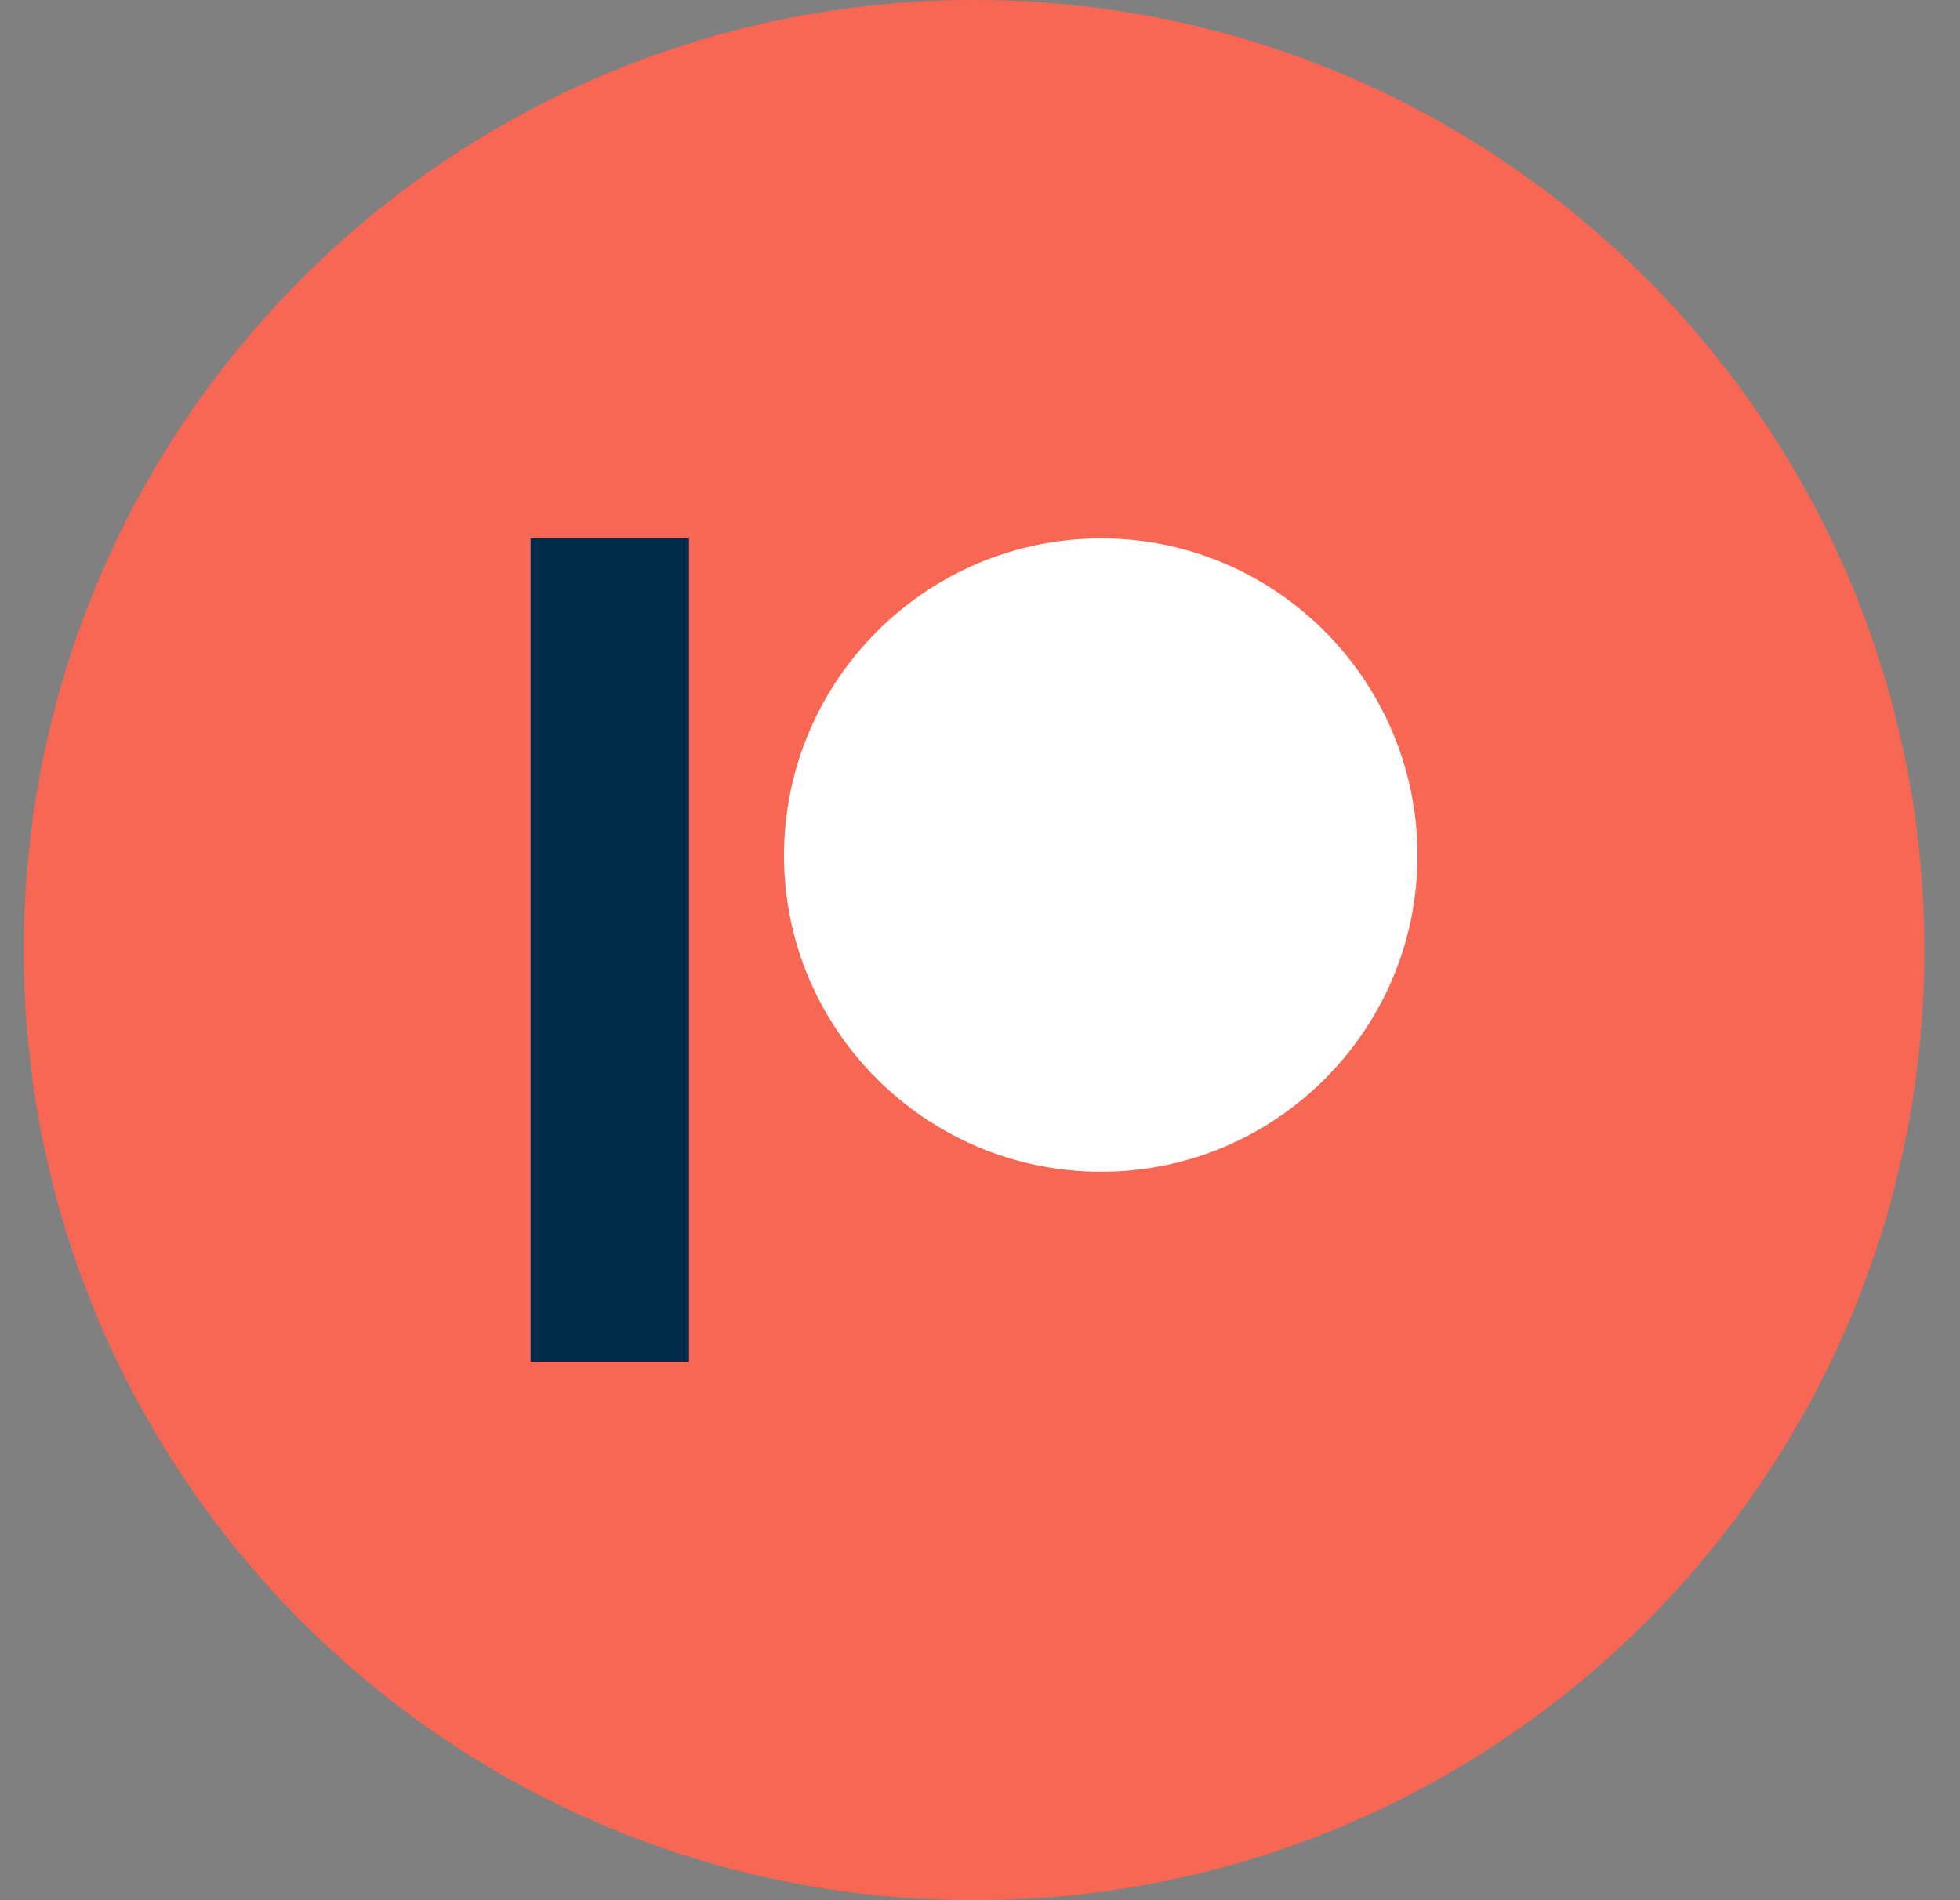 <svg width="33" height="32" viewBox="0 0 33 32" fill="none" xmlns="http://www.w3.org/2000/svg">
<rect x="0" y="0" width="33" height="32" fill="#808080" stroke="none"/>
<path d="M16.4 32C25.236 32 32.4 24.837 32.4 16C32.4 7.163 25.236 0 16.4 0C7.563 0 0.4 7.163 0.4 16C0.4 24.837 7.563 32 16.4 32Z" fill="#F76754"/>
<path d="M8.933 22.933H11.6V9.067H8.933V22.933Z" fill="#002C49"/>
<path d="M18.541 9.067C21.478 9.067 23.866 11.463 23.866 14.408C23.866 17.344 21.478 19.733 18.541 19.733C15.596 19.733 13.2 17.344 13.2 14.408C13.2 11.463 15.596 9.067 18.541 9.067Z" fill="white"/>
</svg>
